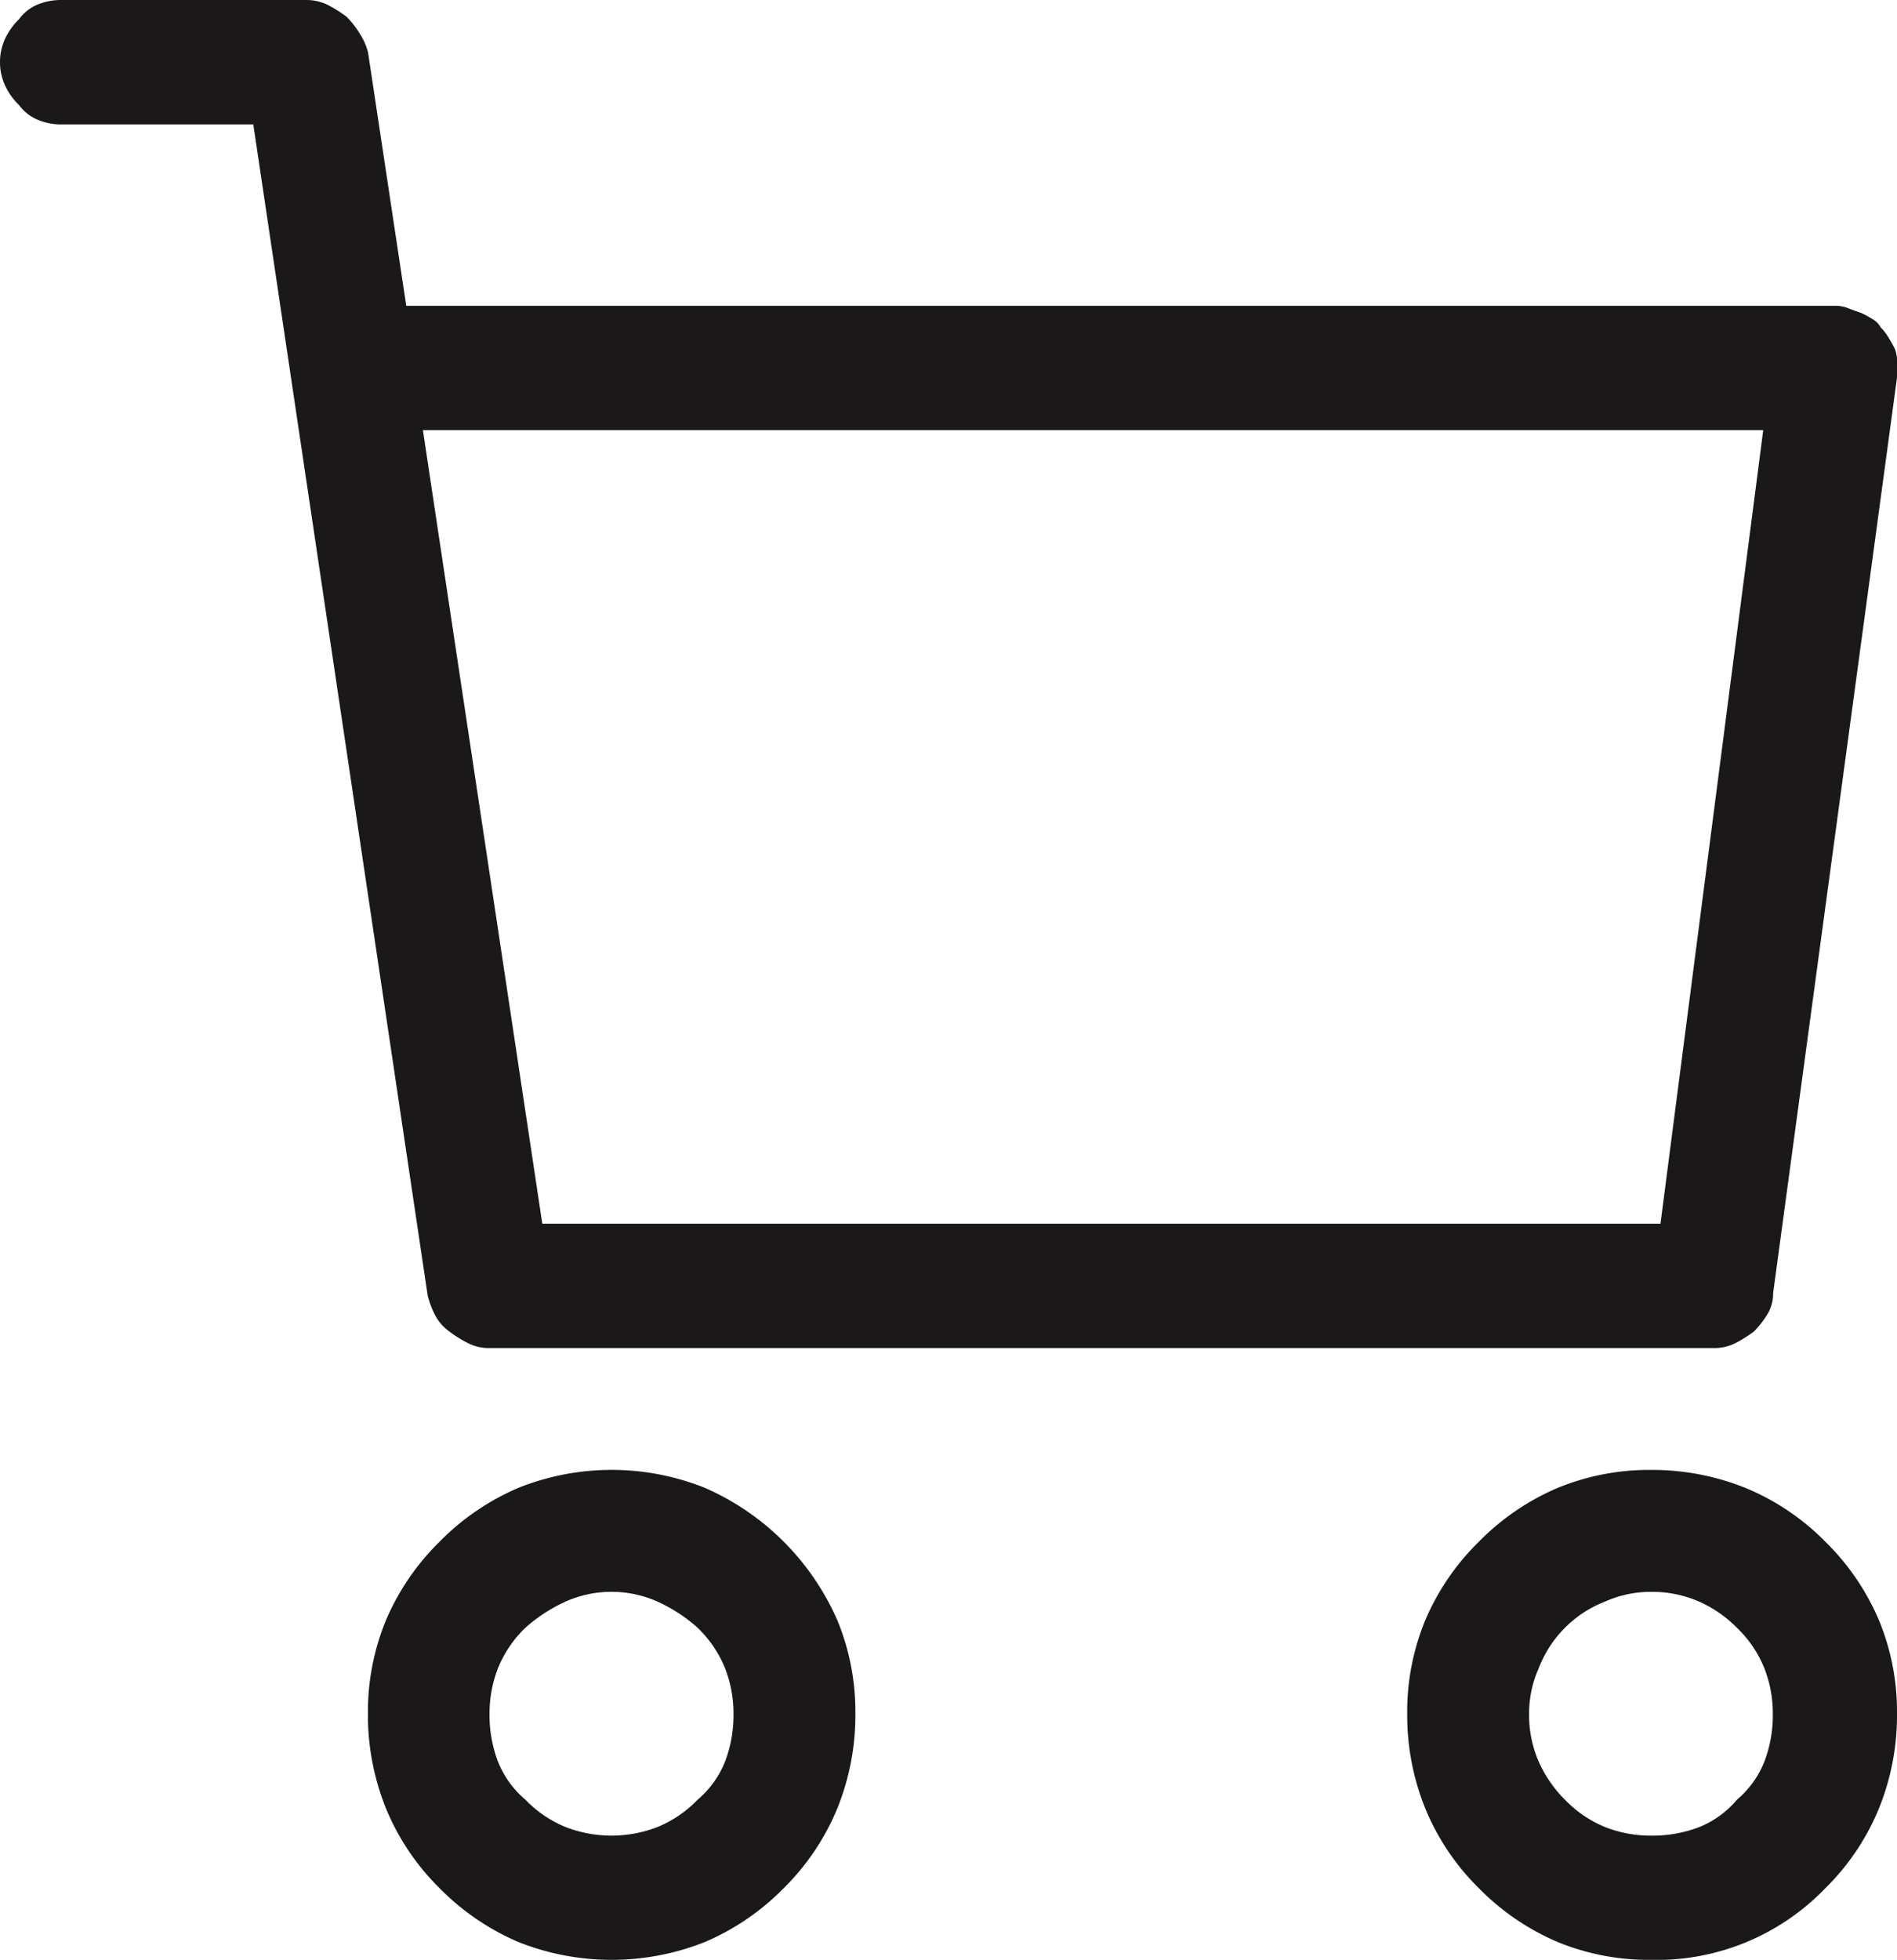 <svg id="ico-cart2" xmlns="http://www.w3.org/2000/svg" width="69.995" height="72.286" viewBox="0 0 69.995 72.286">
  <path id="ico-cart2-2" data-name="ico-cart2" d="M126.929,252.091a1.62,1.62,0,0,1-.662-.529,2.388,2.388,0,0,1-.529-.748,2.05,2.05,0,0,1-.176-.838,2.08,2.08,0,0,1,.176-.838,2.49,2.49,0,0,1,.529-.748,1.62,1.62,0,0,1,.662-.529,2.272,2.272,0,0,1,.924-.176h8.993a1.785,1.785,0,0,1,.8.176,4.749,4.749,0,0,1,.705.443,3.354,3.354,0,0,1,.481.615,2.339,2.339,0,0,1,.31.7l1.41,9.345h52.719a1.269,1.269,0,0,1,.486.09c.146.056.31.116.486.176a4.377,4.377,0,0,1,.4.219.763.763,0,0,1,.31.309,1.975,1.975,0,0,1,.305.4c.09.146.163.279.224.4a1.633,1.633,0,0,1,.086.486v.486l-4.582,33.852a1.46,1.46,0,0,1-.219.791,3.6,3.6,0,0,1-.486.619,4.71,4.71,0,0,1-.7.438,1.729,1.729,0,0,1-.8.176H143.634a1.7,1.7,0,0,1-.791-.176,4.312,4.312,0,0,1-.705-.438,1.771,1.771,0,0,1-.533-.619,3.5,3.5,0,0,1-.262-.7l-6.435-43.2h-7.054A2.2,2.2,0,0,1,126.929,252.091Zm14.852,52.456a9.1,9.1,0,0,1,2.91-1.986,9.265,9.265,0,0,1,6.878,0,9.482,9.482,0,0,1,4.892,4.892,8.818,8.818,0,0,1,.662,3.439,9.144,9.144,0,0,1-.662,3.482,8.887,8.887,0,0,1-1.982,2.953,9.047,9.047,0,0,1-2.91,1.986,9.319,9.319,0,0,1-6.878,0,9.093,9.093,0,0,1-2.91-1.986,8.888,8.888,0,0,1-1.982-2.953,9.226,9.226,0,0,1-.662-3.482,8.9,8.9,0,0,1,.662-3.439A9.018,9.018,0,0,1,141.781,304.548Zm3.791-11.727h41.258l3.791-29.27H141.166Zm5.73,14.9a5.908,5.908,0,0,0-1.5-.972,4.164,4.164,0,0,0-3.353,0,5.907,5.907,0,0,0-1.5.972,4.3,4.3,0,0,0-1.015,1.5,4.549,4.549,0,0,0-.309,1.672,4.8,4.8,0,0,0,.309,1.762,3.561,3.561,0,0,0,1.015,1.41,4.322,4.322,0,0,0,1.5,1.015,4.7,4.7,0,0,0,3.353,0,4.323,4.323,0,0,0,1.5-1.015,3.559,3.559,0,0,0,1.014-1.41,4.8,4.8,0,0,0,.31-1.762,4.547,4.547,0,0,0-.31-1.672A4.3,4.3,0,0,0,151.3,307.72Zm41.611-3.172a8.948,8.948,0,0,1,1.982,2.906,8.817,8.817,0,0,1,.662,3.439,9.143,9.143,0,0,1-.662,3.482,8.822,8.822,0,0,1-1.982,2.953,8.639,8.639,0,0,1-6.435,2.644,8.9,8.9,0,0,1-3.439-.658,9.046,9.046,0,0,1-2.91-1.986,8.823,8.823,0,0,1-1.982-2.953,9.144,9.144,0,0,1-.662-3.482,8.818,8.818,0,0,1,.662-3.439,8.949,8.949,0,0,1,1.982-2.906,9.048,9.048,0,0,1,2.91-1.986,8.9,8.9,0,0,1,3.439-.662,9.228,9.228,0,0,1,3.482.662A8.9,8.9,0,0,1,192.913,304.548Zm-3.263,9.517a3.56,3.56,0,0,0,1.015-1.41,4.8,4.8,0,0,0,.31-1.762,4.547,4.547,0,0,0-.31-1.672,4.3,4.3,0,0,0-1.015-1.5,4.619,4.619,0,0,0-1.41-.972,4.345,4.345,0,0,0-1.762-.352,4.13,4.13,0,0,0-1.676.352,4.281,4.281,0,0,0-2.467,2.472,4.04,4.04,0,0,0-.352,1.672,4.261,4.261,0,0,0,.352,1.762,4.621,4.621,0,0,0,.971,1.41,4.323,4.323,0,0,0,1.5,1.015,4.571,4.571,0,0,0,1.676.309,4.817,4.817,0,0,0,1.762-.309A3.56,3.56,0,0,0,189.651,314.065Z" transform="translate(-125.562 -247.685)" fill="#1a1818"/>
</svg>
